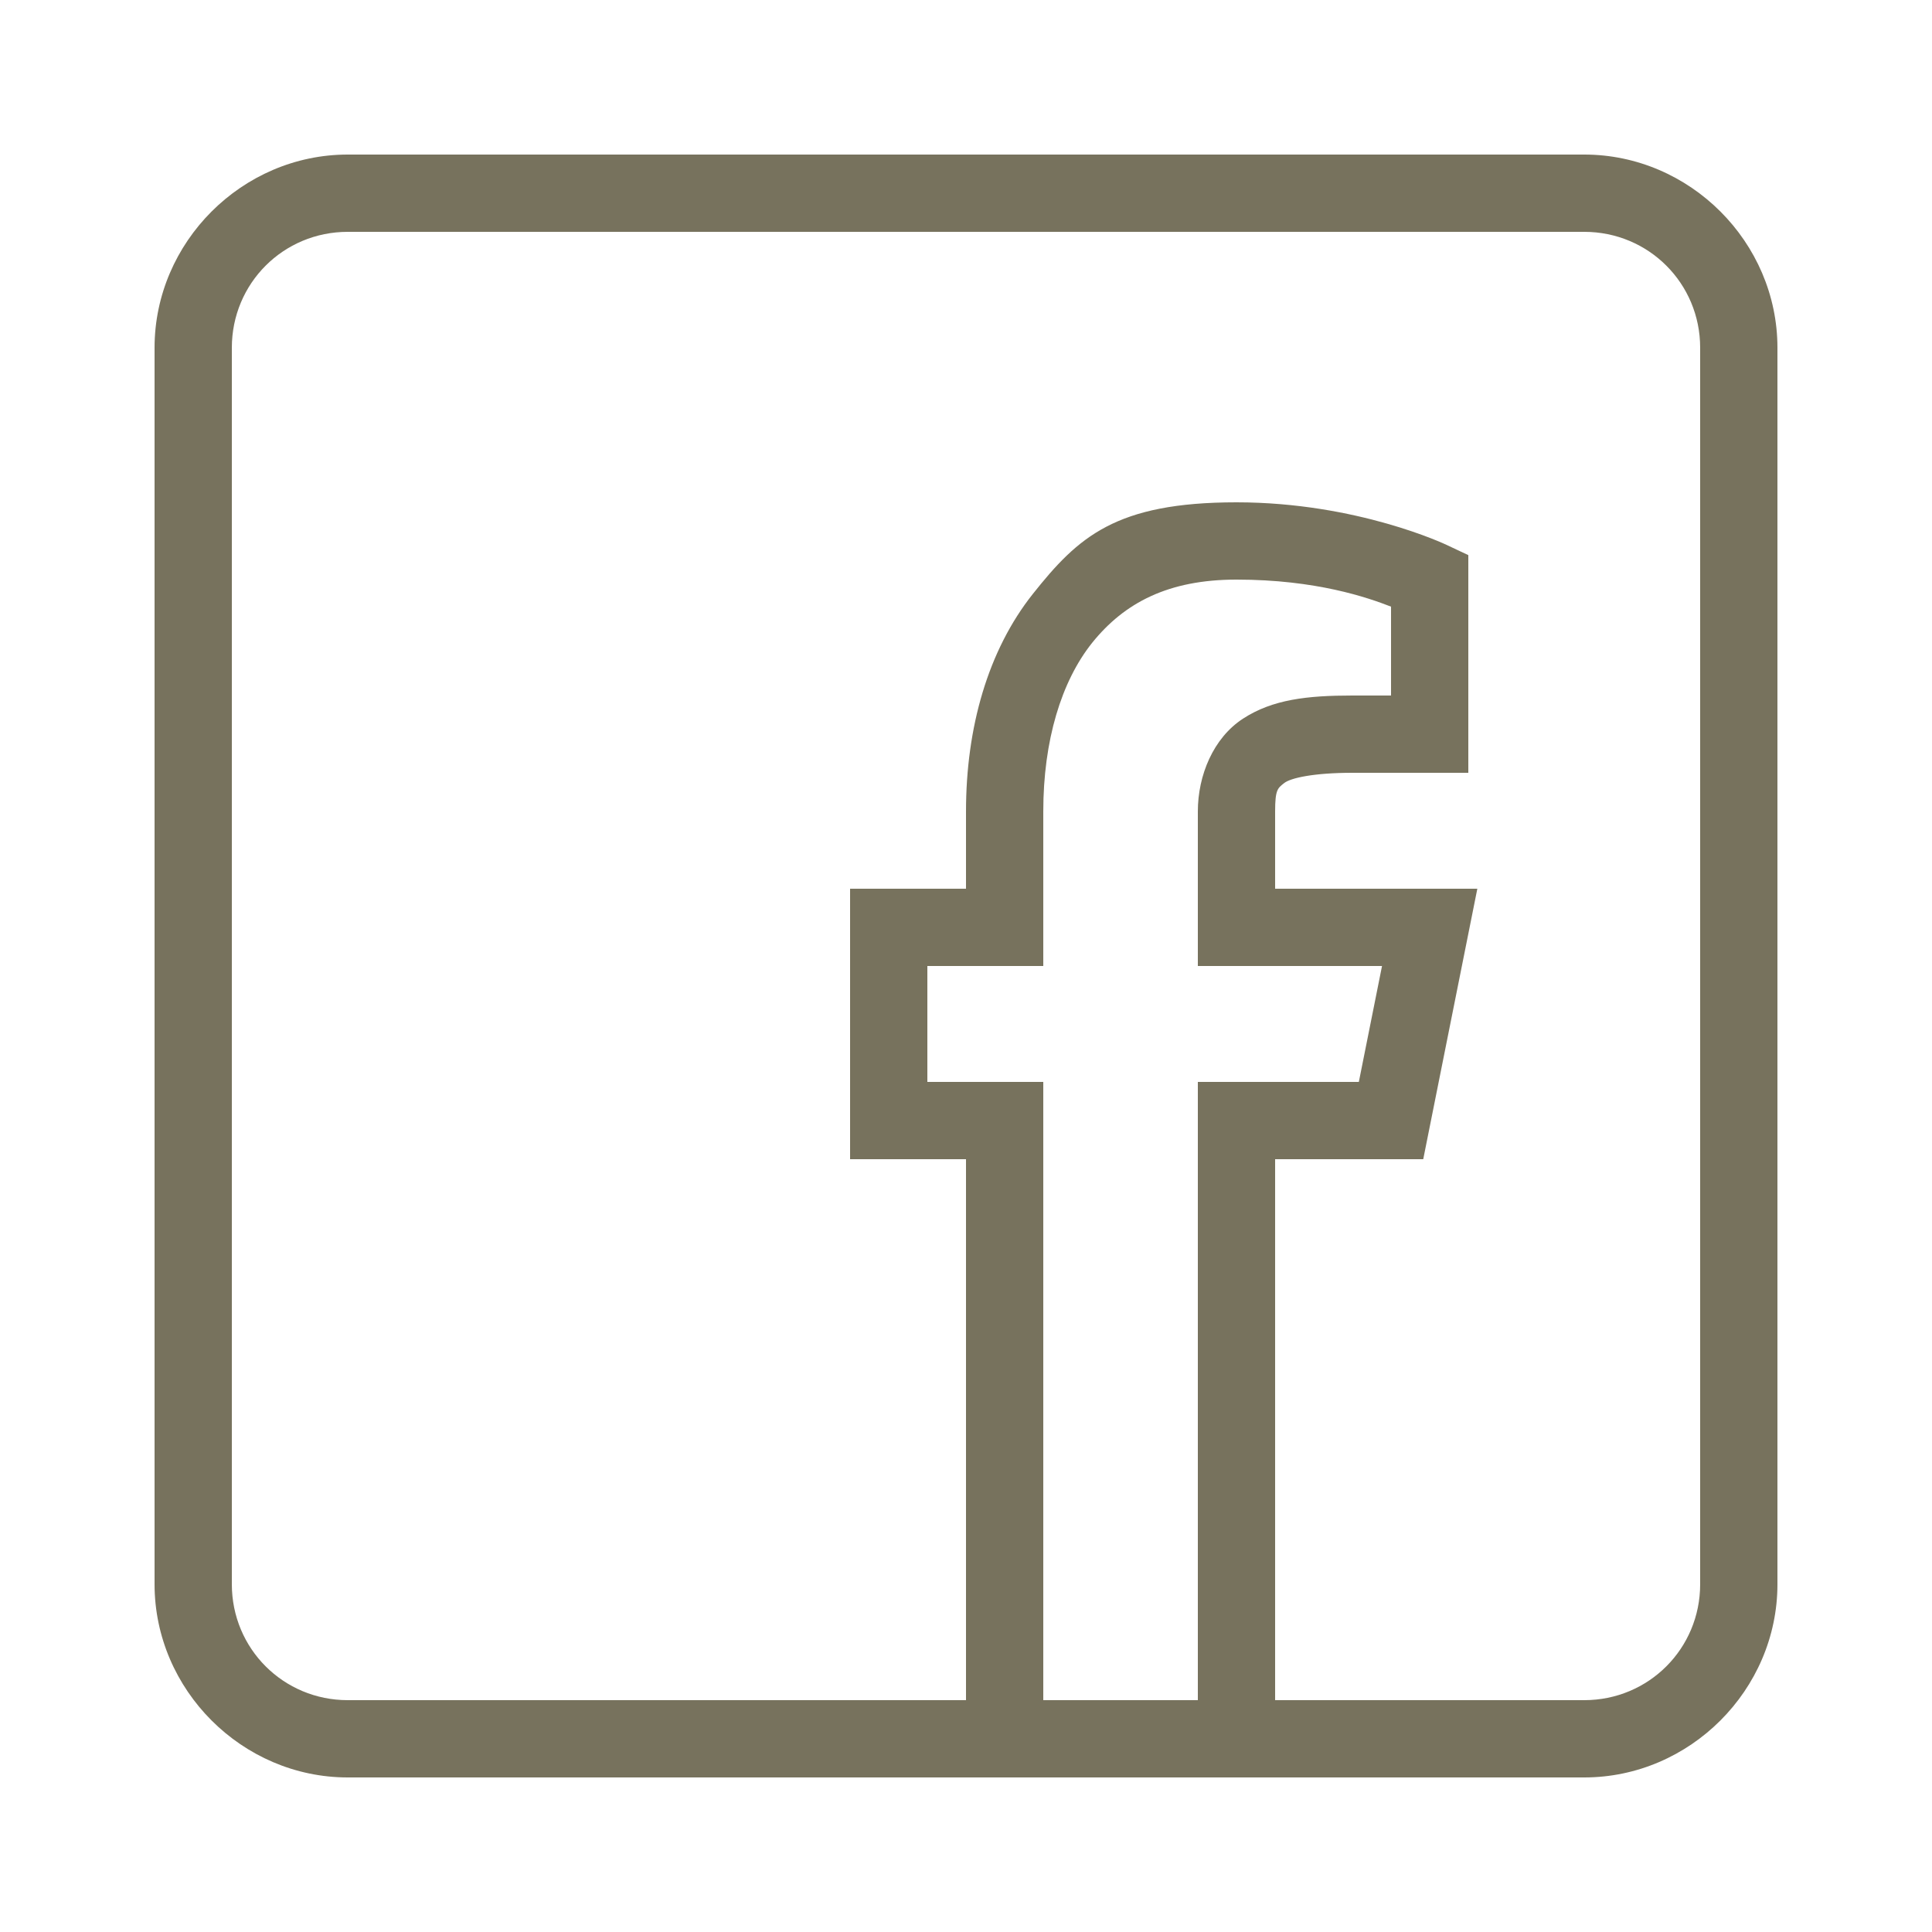 <?xml version="1.0" encoding="UTF-8"?>
<svg xmlns="http://www.w3.org/2000/svg" version="1.1" viewBox="0 0 150 150">
  <defs>
    <style>
      .cls-1 {
        fill: #77725d;
      }
    </style>
  </defs>
  <!-- Generator: Adobe Illustrator 28.7.8, SVG Export Plug-In . SVG Version: 1.2.0 Build 200)  -->
  <g>
    <g id="Capa_1">
      <path class="cls-1" d="M27,12c-8.2,0-15,6.8-15,15v96c0,8.2,6.8,15,15,15h50.5c.3,0,.7,0,1,0h17c.3,0,.7,0,1,0h26.5c8.2,0,15-6.8,15-15V27c0-8.2-6.8-15-15-15H27ZM27,18h96c5,0,9,4,9,9v96c0,5-4,9-9,9h-24v-42h11.5l4.2-21h-15.7v-6c0-1.7.2-1.8.7-2.2s2.3-.8,5.3-.8h9v-16.9l-1.7-.8s-6.9-3.3-16.3-3.3-12.3,2.7-15.8,7.1c-3.5,4.4-5.2,10.4-5.2,16.9v6h-9v21h9v42H27c-5,0-9-4-9-9V27c0-5,4-9,9-9ZM96,45c6.2,0,10.2,1.4,12,2.1v6.9h-3c-3.5,0-6.2.3-8.5,1.8-2.3,1.5-3.5,4.4-3.5,7.2v12h14.3l-1.8,9h-12.5v48h-12v-48h-9v-9h9v-12c0-5.5,1.4-10.1,3.8-13.1,2.5-3.1,5.9-4.9,11.2-4.9Z"/>
    </g>
  </g>
</svg>